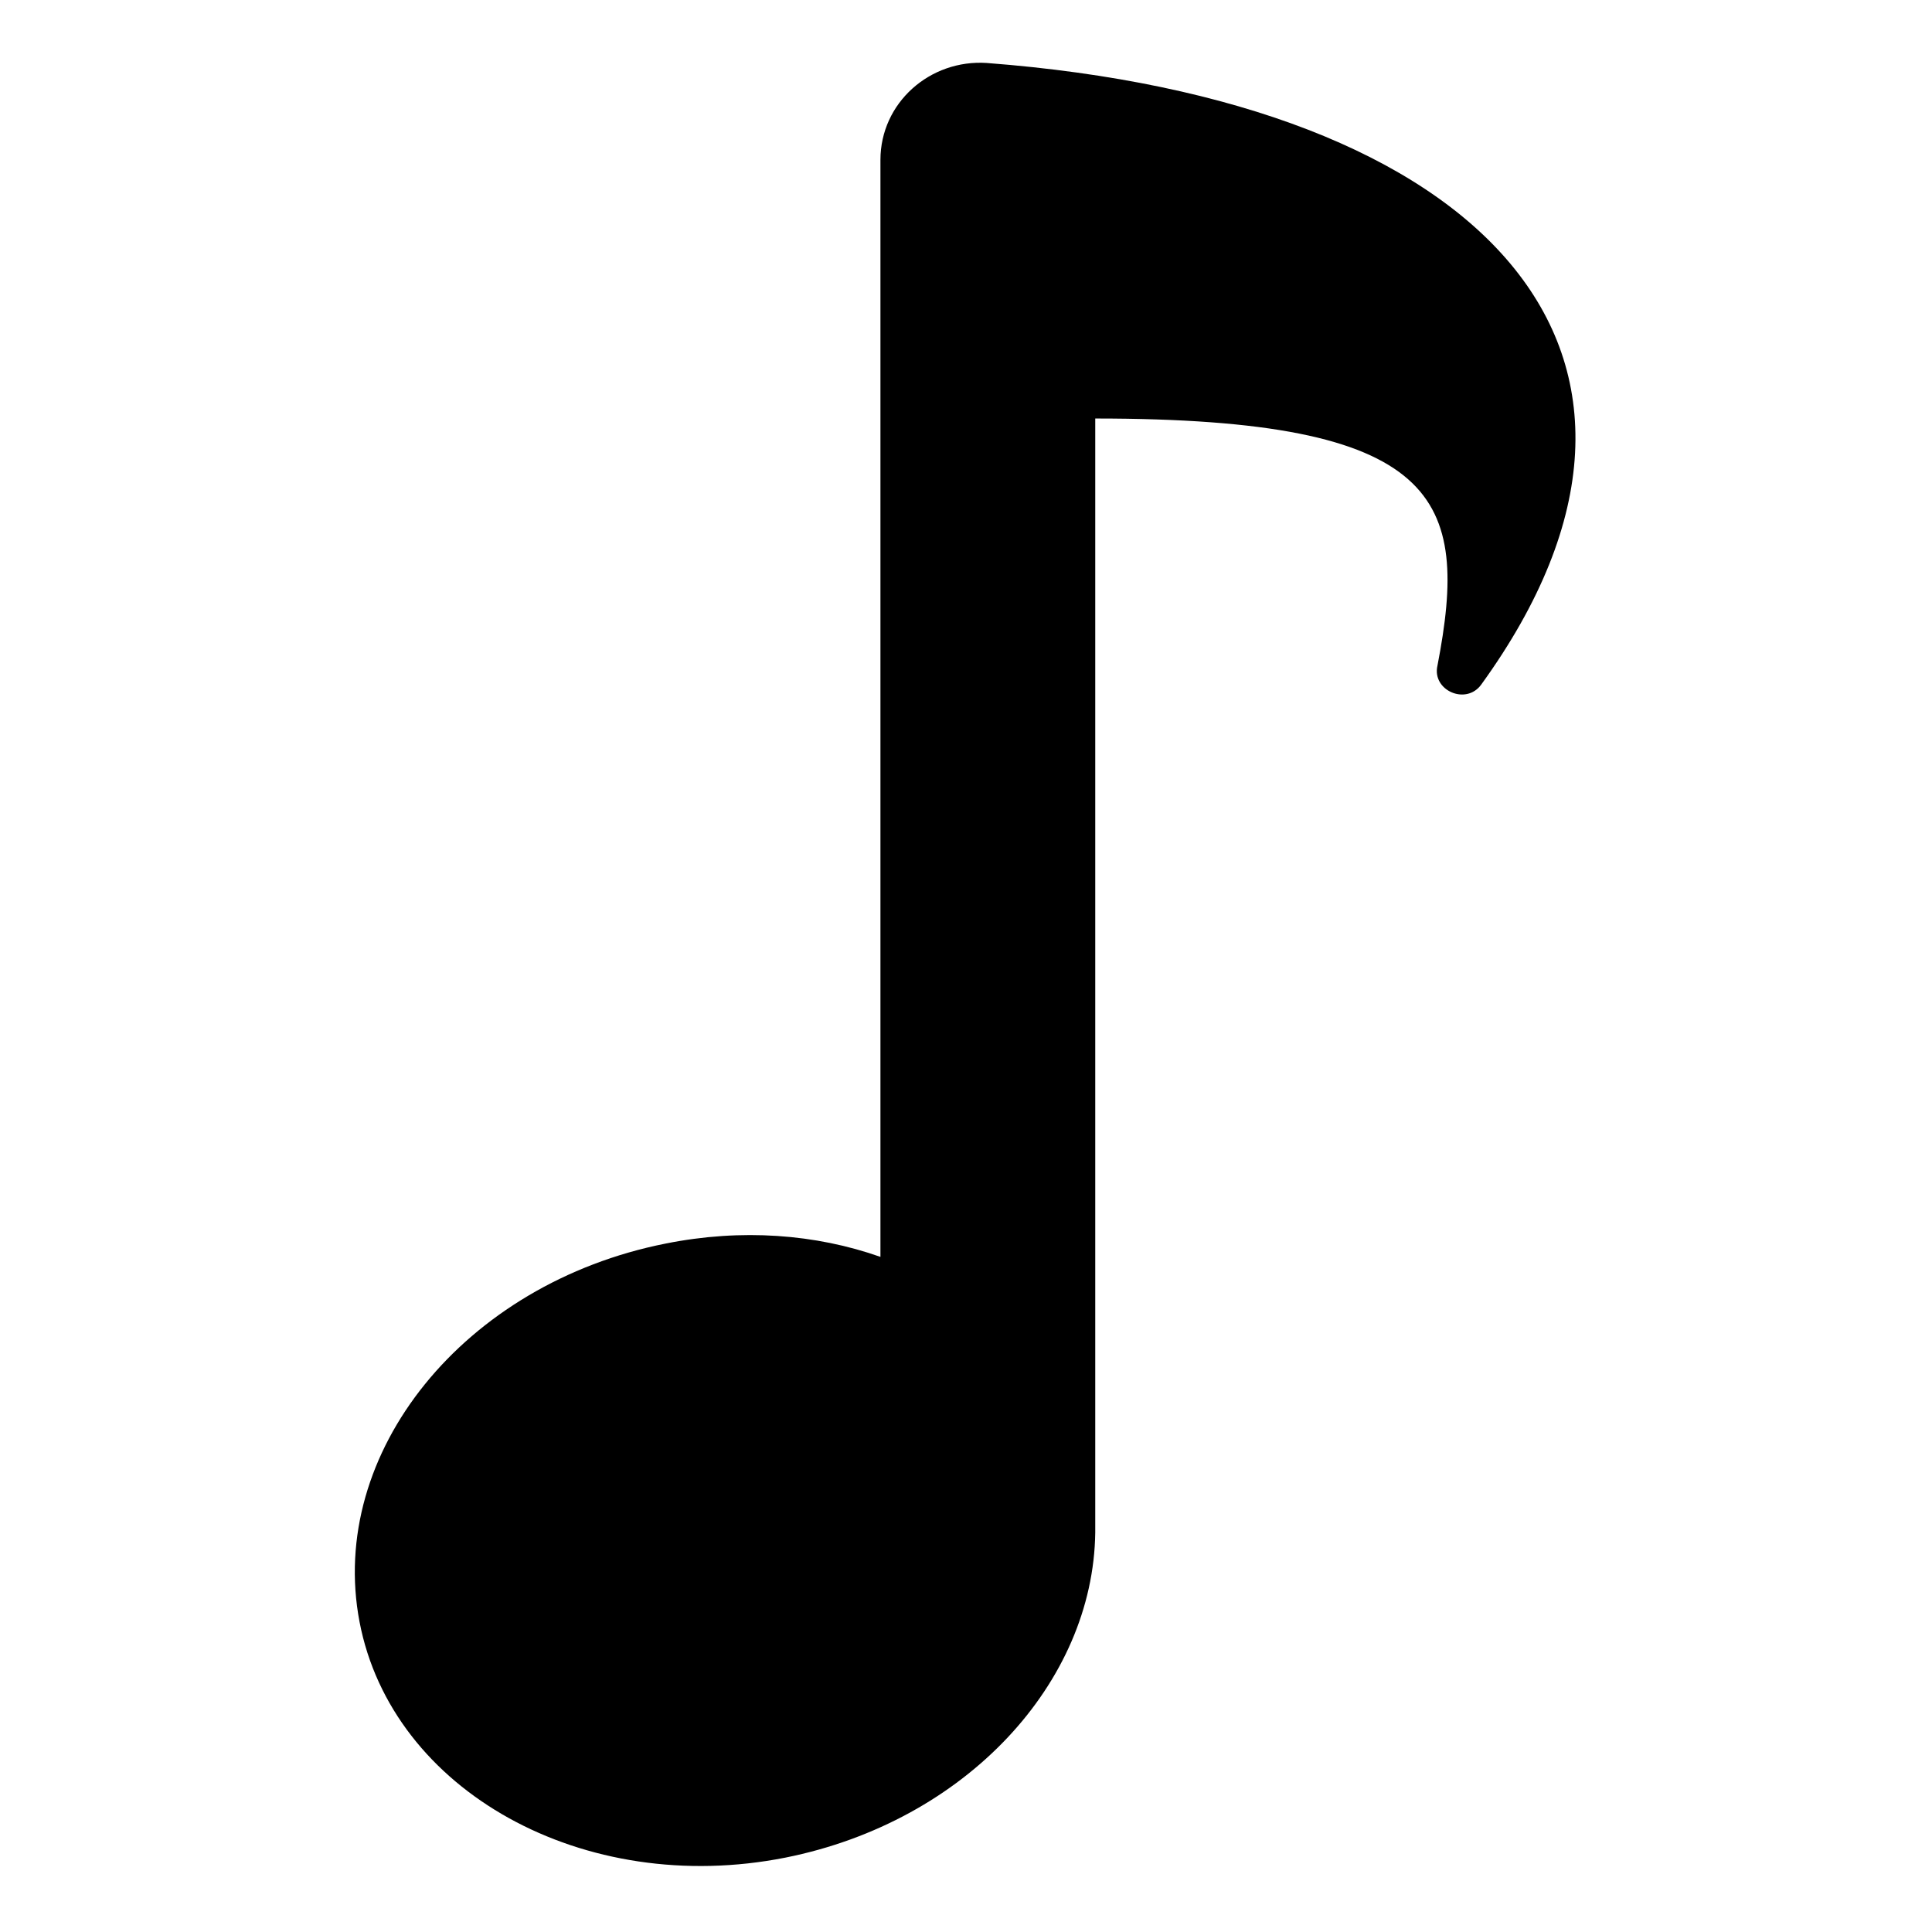 <?xml version="1.0" encoding="UTF-8"?>
<!-- The Best Svg Icon site in the world: iconSvg.co, Visit us! https://iconsvg.co -->
<svg fill="#000000" width="800px" height="800px" version="1.1" viewBox="144 144 512 512" xmlns="http://www.w3.org/2000/svg">
 <path d="m405.54 160.69c-15.113-1.008-28.215 10.578-28.215 25.695v290.7c-17.129-6.047-36.777-7.559-56.93-3.527-53.402 10.578-89.68 55.418-81.113 100.26s59.449 73.051 112.85 62.473c47.863-9.574 81.617-46.352 82.121-86.152v-295.23c91.691 0 99.25 21.16 90.688 65.496-1.512 6.551 7.559 10.578 11.586 5.039 63.484-87.664 1.012-154.67-130.99-164.75z"/>
</svg>